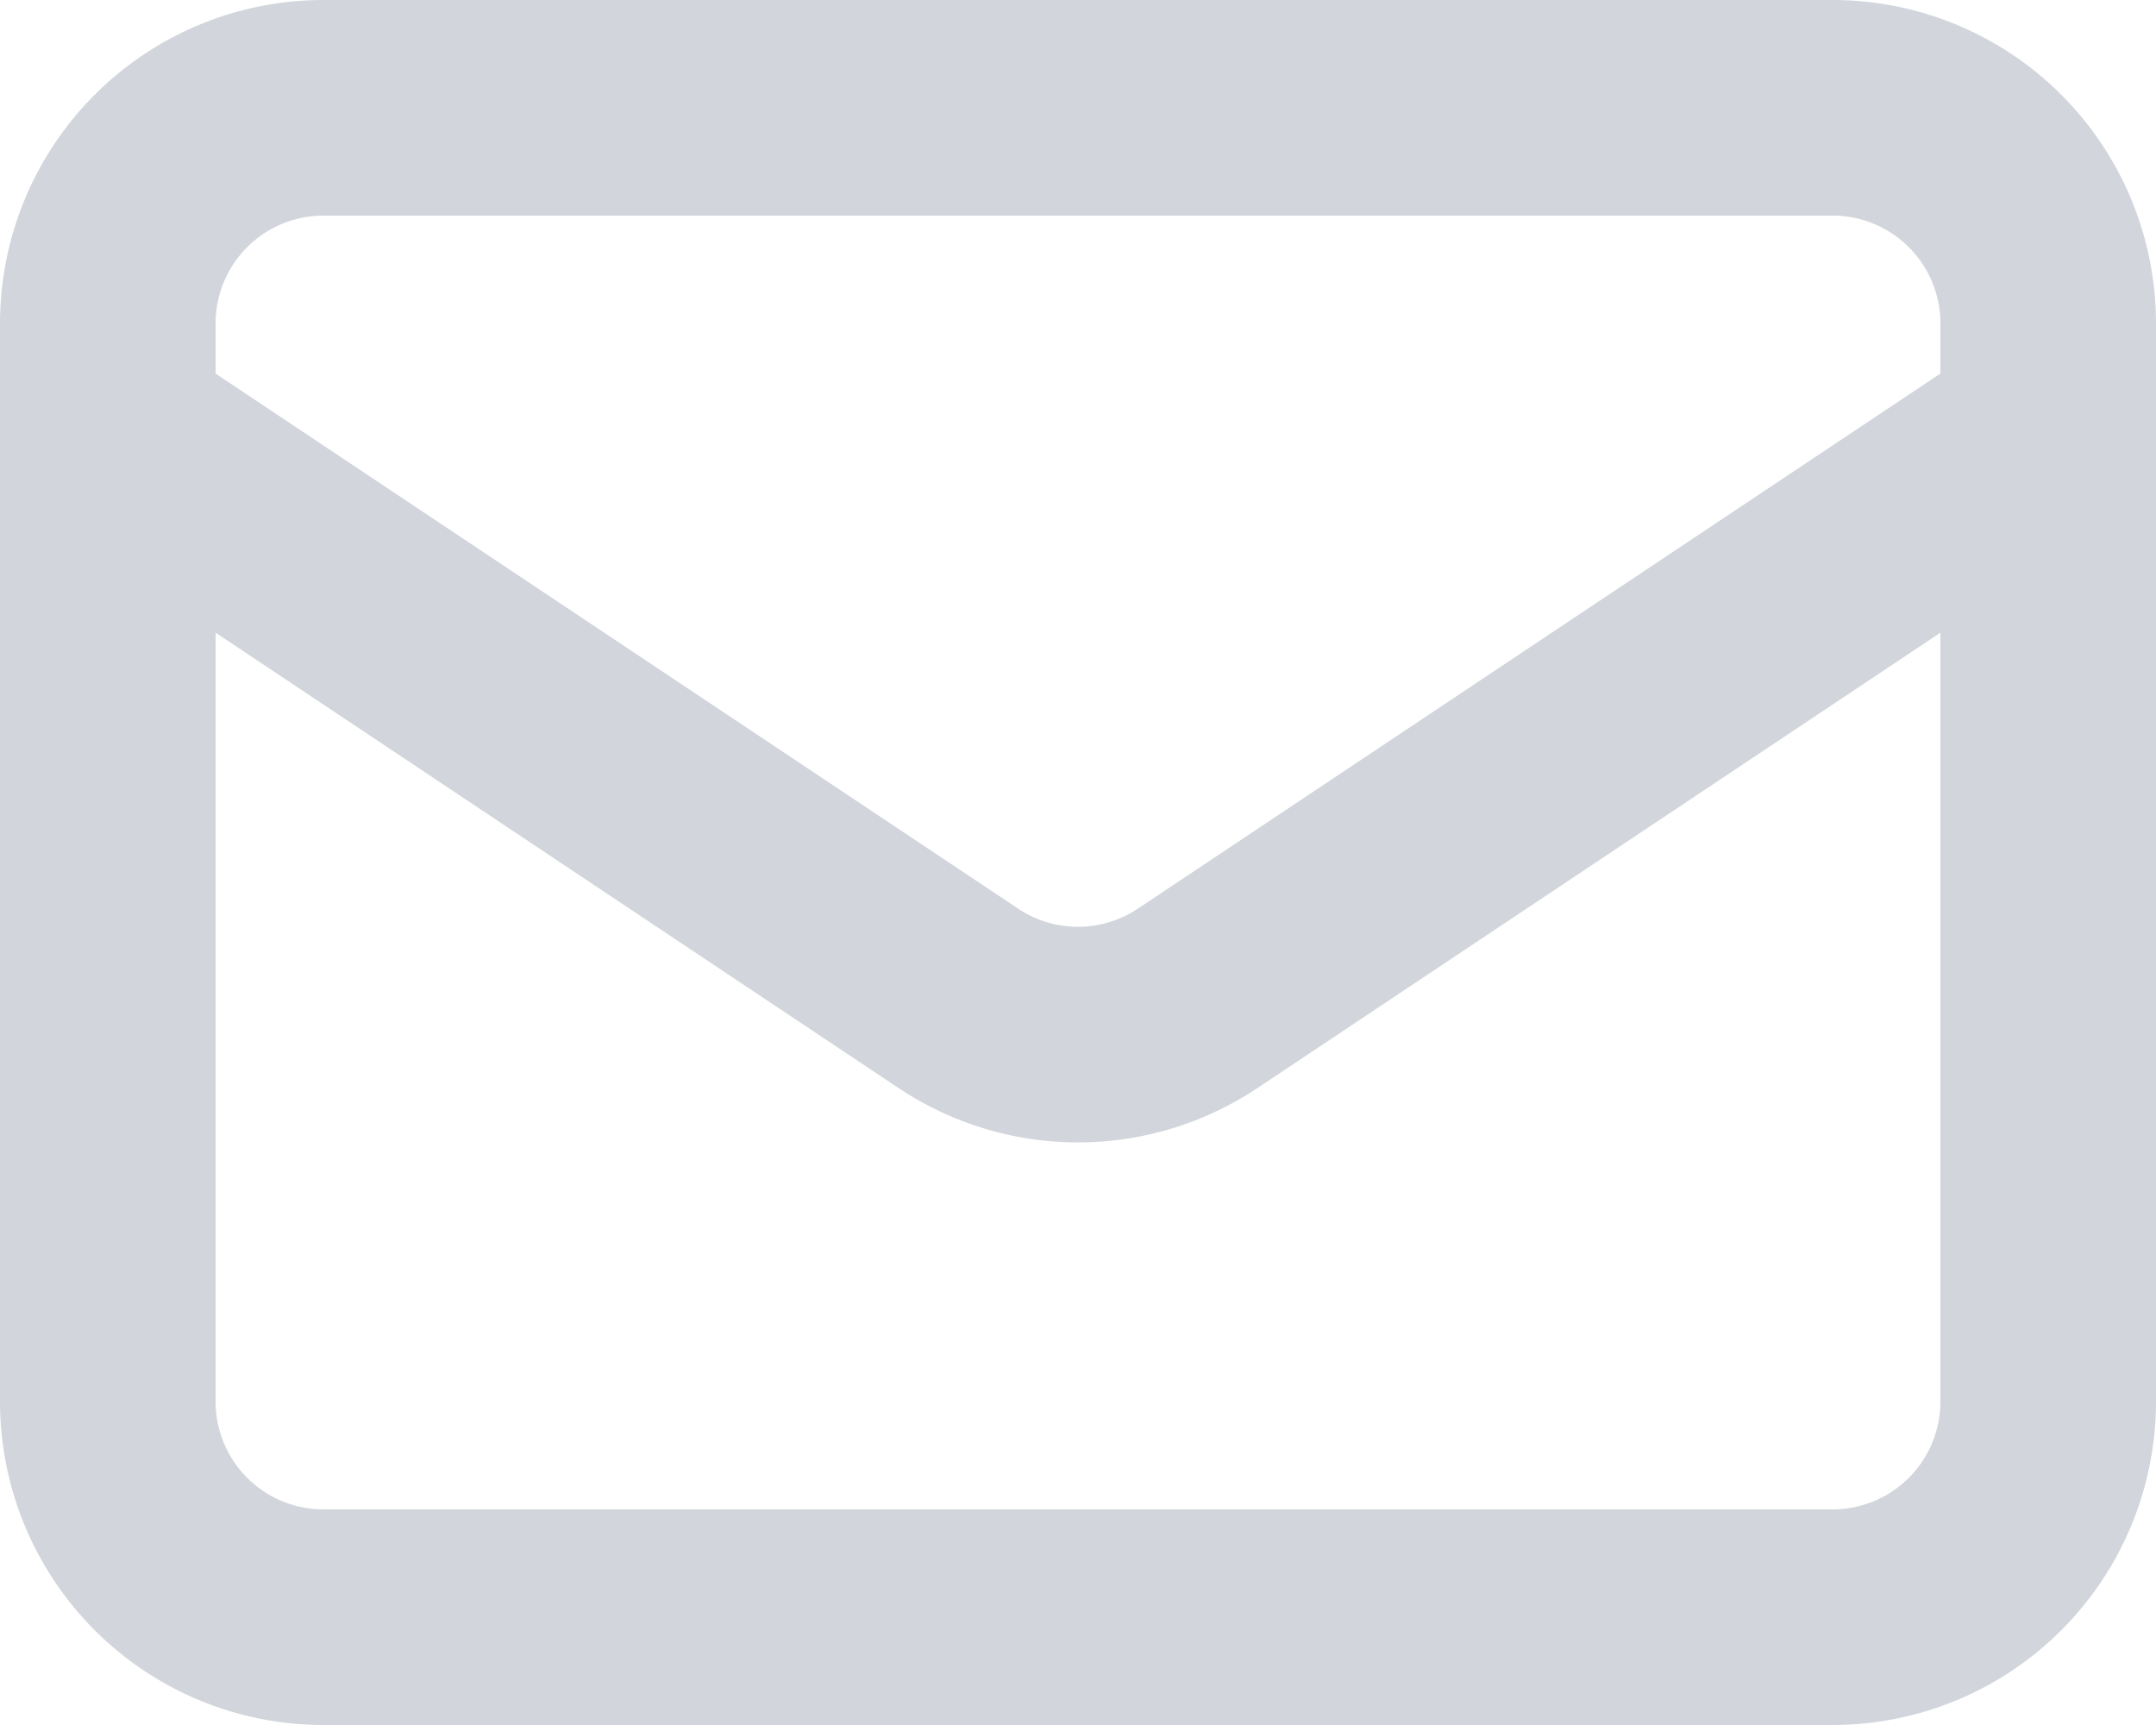 <svg xmlns="http://www.w3.org/2000/svg" width="20" height="16" fill="none" viewBox="0 0 20 16">
  <path stroke="#D2D6DC" stroke-linecap="round" stroke-linejoin="round" stroke-width="2" d="M1 4l7.89 5.26a2 2 0 002.22 0L19 4M3 15h14a2 2 0 002-2V3a2 2 0 00-2-2H3a2 2 0 00-2 2v10a2 2 0 002 2z"/>
</svg>

